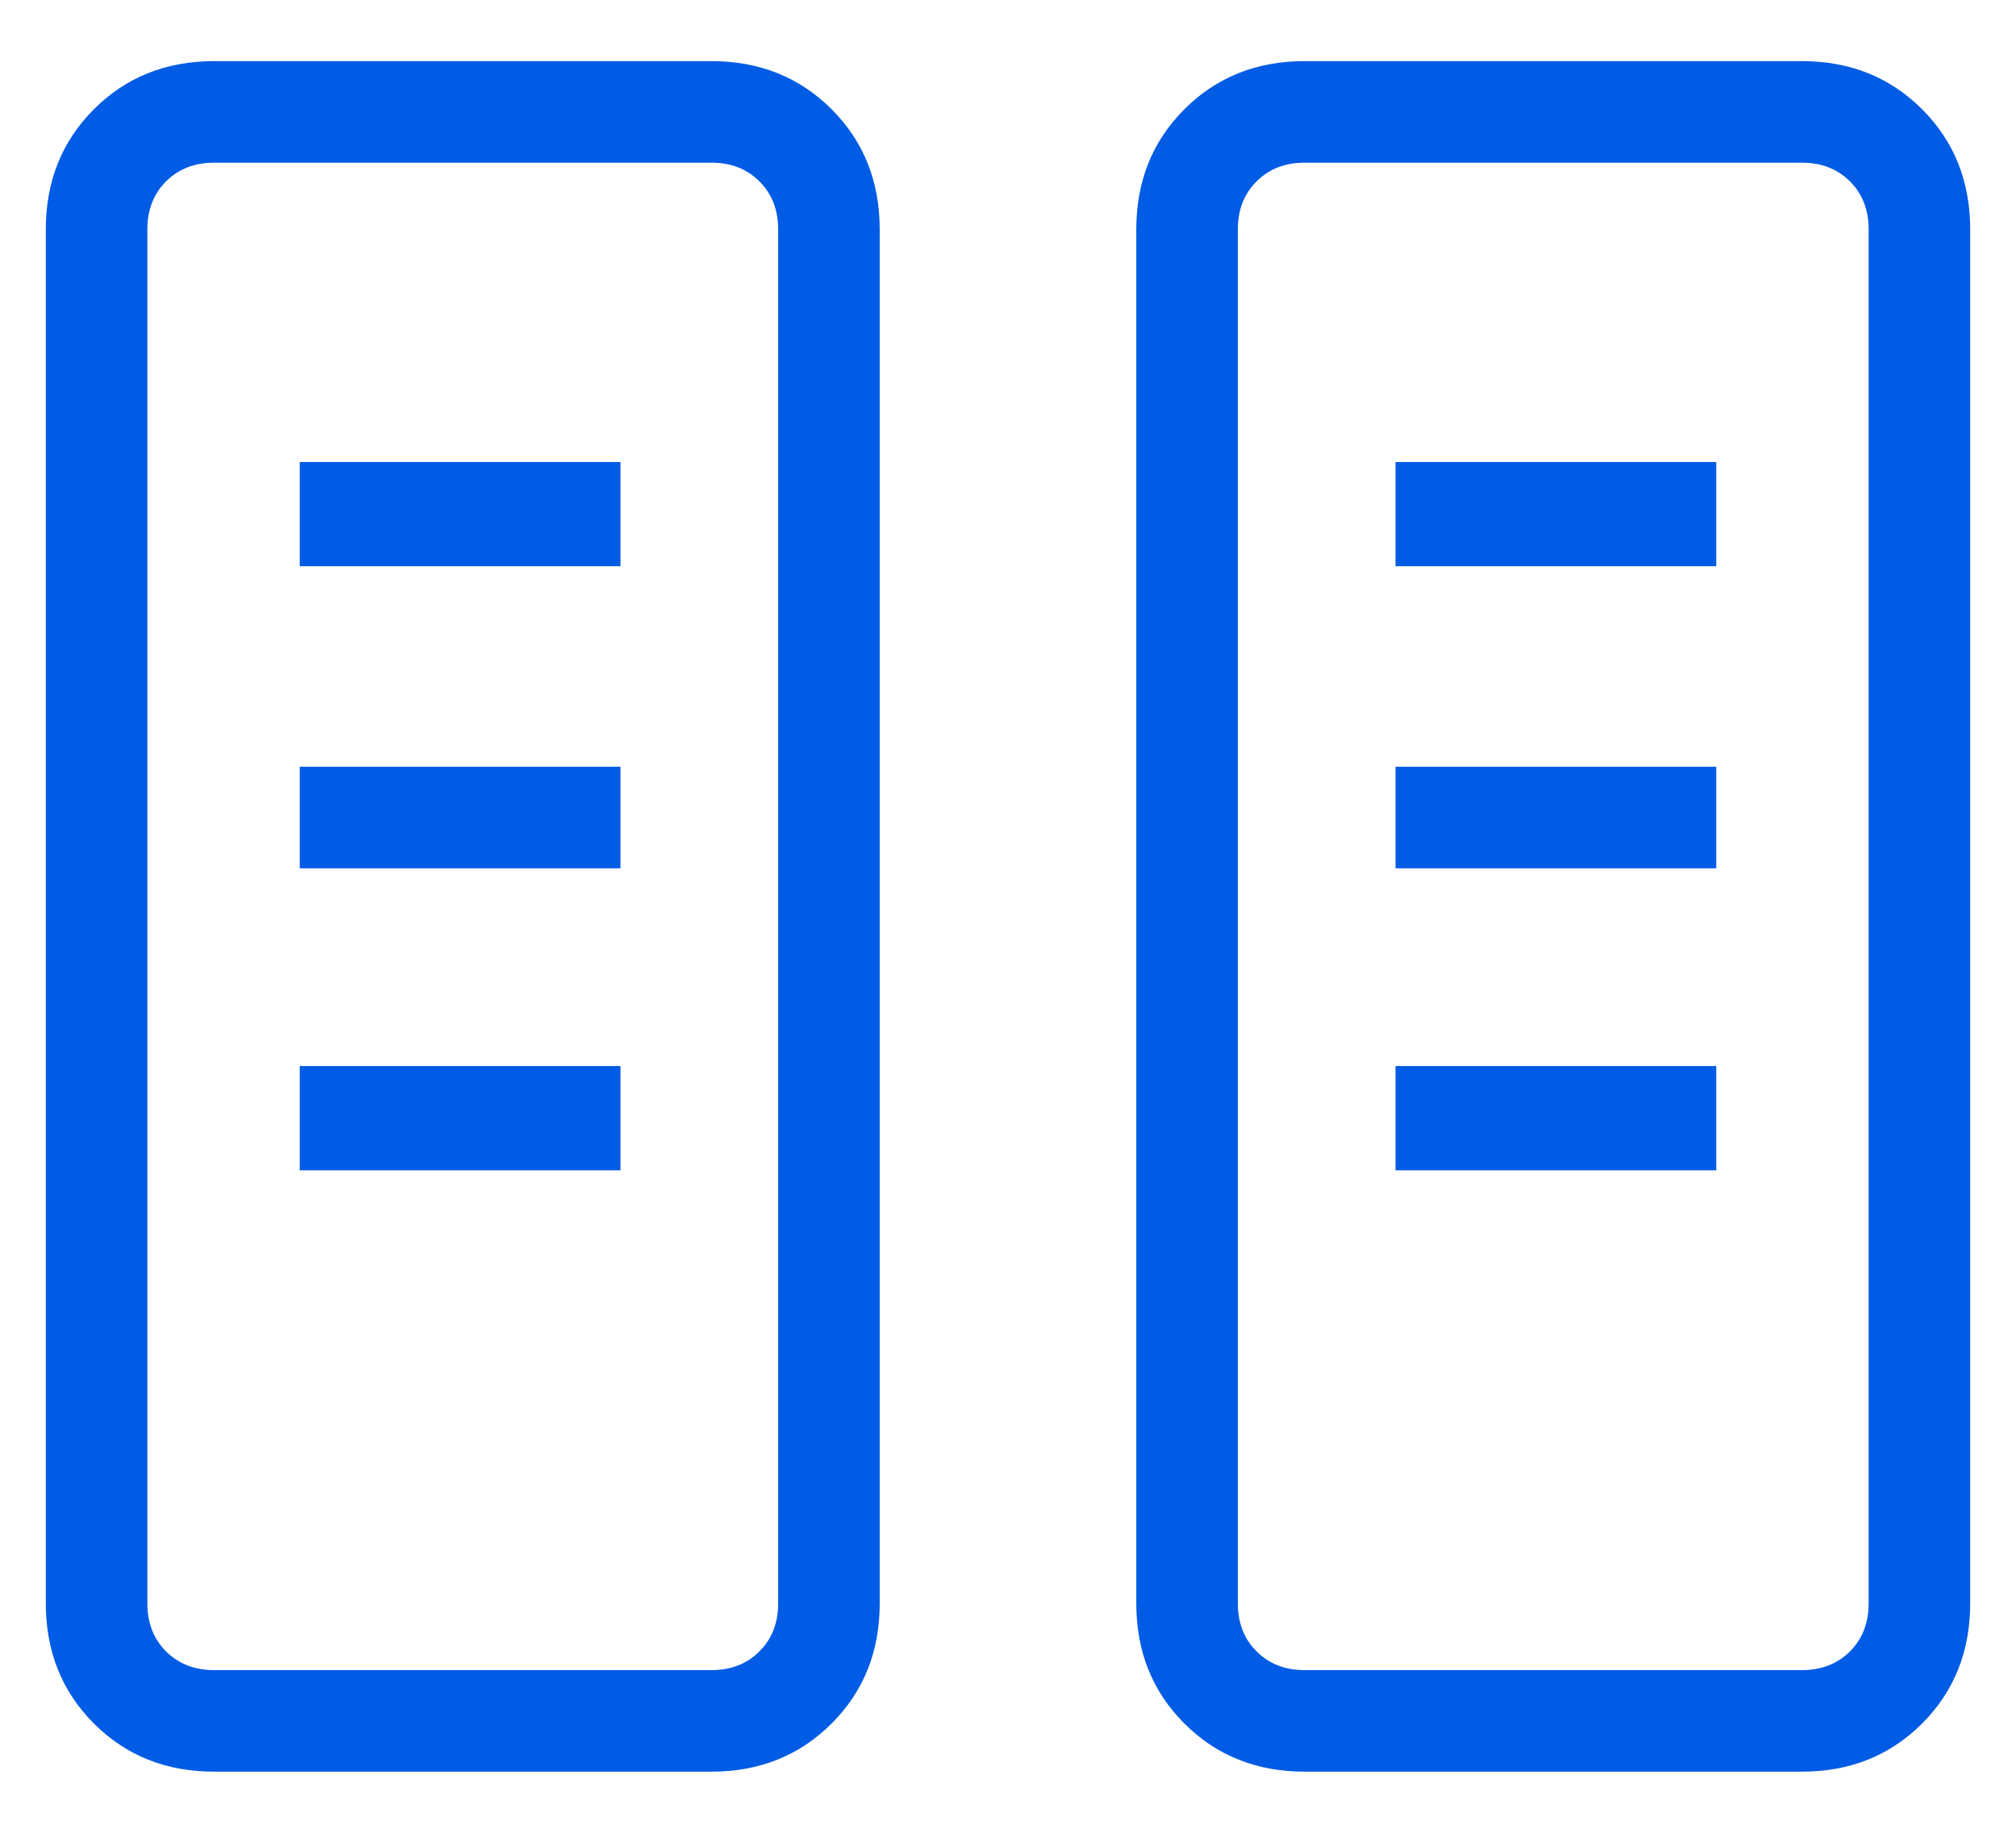 <svg xmlns="http://www.w3.org/2000/svg" width="22" height="20" viewBox="0 0 22 20" fill="none"><path d="M2.337 19.333C1.812 19.333 1.375 19.158 1.025 18.808C0.675 18.458 0.5 18.021 0.5 17.496V2.504C0.5 1.979 0.675 1.542 1.025 1.192C1.375 0.842 1.812 0.667 2.337 0.667H7.763C8.287 0.667 8.725 0.842 9.075 1.192C9.425 1.542 9.6 1.979 9.6 2.504V17.496C9.6 18.021 9.425 18.458 9.075 18.808C8.725 19.158 8.287 19.333 7.763 19.333H2.337ZM14.238 19.333C13.713 19.333 13.275 19.158 12.925 18.808C12.575 18.458 12.4 18.021 12.4 17.496V2.504C12.4 1.979 12.575 1.542 12.925 1.192C13.275 0.842 13.713 0.667 14.238 0.667H19.663C20.188 0.667 20.625 0.842 20.975 1.192C21.325 1.542 21.5 1.979 21.5 2.504V17.496C21.5 18.021 21.325 18.458 20.975 18.808C20.625 19.158 20.188 19.333 19.663 19.333H14.238ZM2.337 18.225H7.763C7.976 18.225 8.151 18.157 8.287 18.021C8.424 17.885 8.492 17.71 8.492 17.496V2.504C8.492 2.29 8.424 2.115 8.287 1.979C8.151 1.843 7.976 1.775 7.763 1.775H2.337C2.124 1.775 1.949 1.843 1.812 1.979C1.676 2.115 1.608 2.29 1.608 2.504V17.496C1.608 17.71 1.676 17.885 1.812 18.021C1.949 18.157 2.124 18.225 2.337 18.225ZM14.238 18.225H19.663C19.876 18.225 20.051 18.157 20.188 18.021C20.324 17.885 20.392 17.71 20.392 17.496V2.504C20.392 2.29 20.324 2.115 20.188 1.979C20.051 1.843 19.876 1.775 19.663 1.775H14.238C14.024 1.775 13.849 1.843 13.713 1.979C13.576 2.115 13.508 2.29 13.508 2.504V17.496C13.508 17.71 13.576 17.885 13.713 18.021C13.849 18.157 14.024 18.225 14.238 18.225ZM3.271 12.771H6.771V11.633H3.271V12.771ZM15.229 12.771H18.729V11.633H15.229V12.771ZM3.271 9.475H6.771V8.367H3.271V9.475ZM15.229 9.475H18.729V8.367H15.229V9.475ZM3.271 6.179H6.771V5.042H3.271V6.179ZM15.229 6.179H18.729V5.042H15.229V6.179Z" fill="#005BE5"></path></svg>